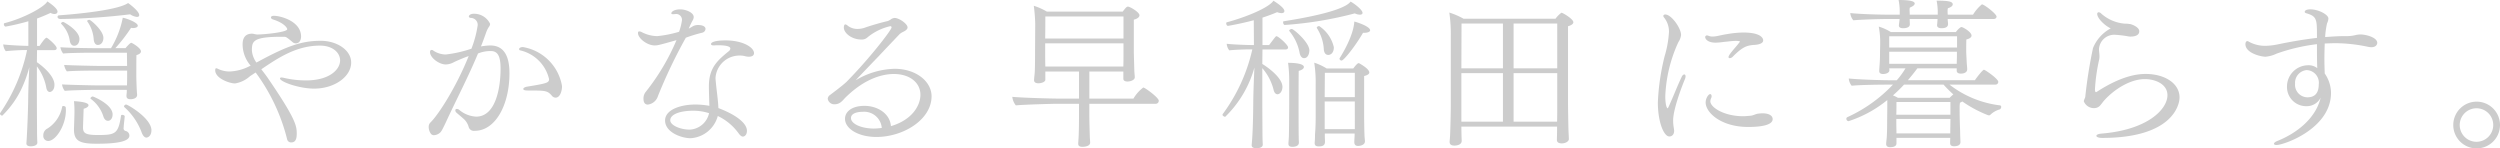 <svg xmlns="http://www.w3.org/2000/svg" width="366.488" height="21.754" viewBox="0 0 366.488 21.754">
  <g id="usp-copy-02" transform="translate(-610.198 -859.094)">
    <path id="パス_359748" data-name="パス 359748" d="M227.5,1.642c0,.214-.167.355-.45.355a1.153,1.153,0,0,1-.567-.165c-.662.305-1.324.591-1.984.827V6.673h.377c.071-.117.781-1.2,1.017-1.2.141,0,1.488,1.134,1.488,1.534,0,.165-.119.283-.357.283H224.5l-.024,1.772c.967.66,2.575,2.055,2.575,3.306,0,.993-.662,1.064-.662,1.064-.26,0-.472-.214-.543-.686a7.249,7.249,0,0,0-1.37-3.07v4.7c0,1.488.024,4.253.024,4.985,0,.8.046,1.488.046,1.488,0,.448-.662.543-.943.543-.307,0-.662-.071-.662-.426v-.069c.048-.4.236-4.063.262-6.521.022-1.582.093-3.258.165-4.58a19.22,19.22,0,0,1-1.136,3.141A13.7,13.7,0,0,1,219.4,16.9c-.119,0-.331-.143-.331-.283a.153.153,0,0,1,.022-.1,25.391,25.391,0,0,0,3.946-9.236h-.4c-.686,0-2.2.1-2.719.166a1.853,1.853,0,0,1-.377-.993c.638.1,2.81.212,3.568.212h.117V3.06a31.766,31.766,0,0,1-3.33.781c-.165,0-.26-.214-.26-.355a.139.139,0,0,1,.071-.141c2.834-.712,5.857-2.365,6.307-3.191C226.2.273,227.5,1.123,227.5,1.642Zm1.227,14.479c0,2.222-1.488,4.489-2.6,4.489a.714.714,0,0,1-.708-.781,1.092,1.092,0,0,1,.636-1.062,4.81,4.81,0,0,0,2.125-3.165c.026-.1.1-.117.19-.117.141,0,.331.1.331.188A2.983,2.983,0,0,1,228.729,16.121ZM239.478,2.162c0,.166-.119.262-.331.262a2.082,2.082,0,0,1-.993-.381,93.622,93.622,0,0,1-10.229.686c-.281,0-.422-.165-.422-.305a.24.24,0,0,1,.258-.236c.355-.026,8.338-.567,10.086-1.8C238.154.6,239.478,1.6,239.478,2.162Zm.258,5.316c0,.212-.212.424-.662.543-.022.212-.022,3.023-.022,3.023,0,.4.046,2.149.117,2.739v.071c0,.545-.684.638-.967.638-.379,0-.593-.143-.593-.474v-.046c0-.165.05-.4.05-.686v-.165H232.65c-.353,0-3.258.048-4.085.143a1.9,1.9,0,0,1-.4-.945c1.015.069,4.7.141,4.911.141h4.606c.024-.5.024-.993.024-1.2v-.969h-4.794c-.355,0-3.213.022-4.039.117a2.13,2.13,0,0,1-.4-.943c1.017.071,4.676.141,4.866.141H237.7l-.024-1.936h-5.266c-.355,0-3.258.024-4.085.119a2.008,2.008,0,0,1-.4-.922c1.017.1,4.725.141,4.939.141h2.479a13.715,13.715,0,0,0,1.724-4.463c.591.093,2.2.71,2.2,1.157,0,.212-.262.355-.733.355-.069,0-.165-.026-.26-.026A23.372,23.372,0,0,1,235.98,7h1.488c.048-.046.638-.779.852-.779C238.437,6.225,239.735,6.982,239.735,7.478Zm-9.022-1.819c0,.379-.165.993-.781.993-.329,0-.565-.283-.636-.755a4.39,4.39,0,0,0-1.253-2.458.087.087,0,0,1-.024-.071c0-.093.19-.212.309-.212C228.42,3.155,230.713,4.407,230.713,5.658Zm2.6,15.355c-2.363,0-3.4-.285-3.4-2.055v-.143s.073-2.055.073-2.458a14.578,14.578,0,0,0-.073-1.582s2.129.069,2.129.591c0,.19-.236.4-.712.519-.022.543-.093,2.646-.093,2.741,0,.826.329,1.11,2.172,1.11,2.575,0,3-.166,3.4-2.834.024-.1.093-.119.188-.119.166,0,.353.1.353.212v.024c-.022.285-.093.874-.117,1.134-.024.165-.024.379-.048.567v.048a.384.384,0,0,0,.307.377.691.691,0,0,1,.543.686C238.035,20.658,236.311,21.013,233.312,21.013ZM233.4,6.532c-.331,0-.541-.307-.591-.8a5.11,5.11,0,0,0-.943-2.646.074.074,0,0,1-.024-.048c0-.117.212-.188.331-.188.188,0,2.053,1.56,2.053,2.646C234.231,5.989,233.972,6.532,233.4,6.532Zm2.174,10.205c0,.684-.426.92-.662.92-.283,0-.543-.188-.686-.638a5.152,5.152,0,0,0-1.841-2.575.094.094,0,0,1-.048-.1c0-.117.212-.258.331-.258C232.745,14.092,235.579,15.225,235.579,16.738Zm5.692,2.313c0,.85-.545,1.064-.731,1.064-.262,0-.521-.26-.71-.781a9.3,9.3,0,0,0-2.527-3.685.177.177,0,0,1-.048-.119.33.33,0,0,1,.307-.26C237.8,15.271,241.271,17.279,241.271,19.051Z" transform="translate(391.129 859.15)" fill="#ccc"/>
    <path id="パス_359749" data-name="パス 359749" d="M249.49,11.892c-2.22,0-5.007-1.017-5.007-1.488,0-.1.071-.143.236-.143a1.6,1.6,0,0,1,.307.048,14.115,14.115,0,0,0,3.306.379c3.377,0,4.961-1.584,4.961-2.929,0-1.134-1.086-2.172-2.951-2.172-3.427,0-6.095,1.77-8.6,3.472.329.424.636.827.872,1.157,4.228,6.164,4.323,7.155,4.323,8.289,0,.969-.305,1.276-.827,1.276a.592.592,0,0,1-.591-.5,27.732,27.732,0,0,0-4.606-9.755l-.827.543a4.267,4.267,0,0,1-2.2,1.064c-.777,0-2.832-.712-2.9-1.869,0-.329.048-.353.188-.353a.933.933,0,0,1,.19.071,3.935,3.935,0,0,0,1.724.4,6.936,6.936,0,0,0,2.929-.781l.165-.071A4.814,4.814,0,0,1,239,5.419c0-.686.19-1.582,1.393-1.582.071,0,.141.024.214.024a3.13,3.13,0,0,0,.543.1c1.3-.024,4.392-.355,4.392-.781,0-.165-.4-.872-1.984-1.393-.188-.046-.4-.165-.4-.307,0-.26.331-.26.448-.26.945,0,3.968.779,3.968,3.046,0,.19-.071.993-.779.993a.723.723,0,0,1-.5-.212c-.852-.71-.945-.755-1.207-.755h-.377c-4.275,0-4.347.684-4.347,2.053a3.523,3.523,0,0,0,.66,1.724c.121-.069.24-.119.357-.188,4.2-2.267,6.352-3,9.07-3,2.384,0,4.464,1.368,4.464,3.187C254.923,10.12,252.491,11.892,249.49,11.892Z" transform="translate(406.762 860.193)" fill="#ccc"/>
    <path id="パス_359750" data-name="パス 359750" d="M257.512,18.231a.791.791,0,0,1-.872-.543,2.486,2.486,0,0,0-.876-1.324c-.281-.26-.591-.5-.9-.777a.492.492,0,0,1-.188-.357.2.2,0,0,1,.214-.21.56.56,0,0,1,.331.117,4.208,4.208,0,0,0,2.5,1.015c2.9,0,3.589-4.273,3.589-7.038,0-1.915-.472-2.551-1.37-2.575a4.774,4.774,0,0,0-1.938.355c-1.417,3.4-3.046,6.5-4.58,9.8-.686,1.488-.826,1.653-.969,1.794a1.446,1.446,0,0,1-.874.381h-.119a.628.628,0,0,1-.331-.166,1.686,1.686,0,0,1-.353-1.132.862.862,0,0,1,.236-.545c1.274-1.229,3.92-5.478,5.623-9.755-.71.236-1.891.757-2.174.9a2.532,2.532,0,0,1-1.181.331c-.993,0-2.315-.993-2.315-1.819,0-.212.1-.307.236-.307a.35.35,0,0,1,.26.1,3.31,3.31,0,0,0,1.819.567,18.422,18.422,0,0,0,3.756-.85,15.5,15.5,0,0,0,.922-3.471,1.014,1.014,0,0,0-1.017-1.041c-.188-.024-.283-.117-.283-.212,0-.119.164-.4.755-.4a2.587,2.587,0,0,1,2.365,1.487.714.714,0,0,1-.119.353,3.4,3.4,0,0,0-.426.8c-.26.733-.517,1.465-.8,2.149a9.6,9.6,0,0,1,1.348-.141c1.274,0,2.832.591,2.832,4.063C262.614,14.43,260.558,18.231,257.512,18.231Zm12.8-6.4c0,.331-.19,1.536-.945,1.536a.692.692,0,0,1-.519-.26c-.616-.731-.945-.781-2.906-.781-.922,0-1.3,0-1.3-.236,0-.119.186-.26.517-.329,2.906-.472,3.26-.567,3.26-1.112a5.633,5.633,0,0,0-4.18-4.2c-.143-.022-.214-.1-.214-.188,0-.143.19-.307.521-.307h.046a6.985,6.985,0,0,1,5.692,5.526A1.652,1.652,0,0,1,270.316,11.829Z" transform="translate(422.27 860.041)" fill="#ccc"/>
    <path id="パス_359751" data-name="パス 359751" d="M276.154,3.6a.615.615,0,0,1-.5.567,20.334,20.334,0,0,0-2.386.731,74.7,74.7,0,0,0-4.085,8.548A1.78,1.78,0,0,1,267.7,14.7c-.4,0-.638-.281-.638-.826a1.528,1.528,0,0,1,.331-1.039A32.385,32.385,0,0,0,271.9,5.251c-2.622.755-2.836.779-3.191.779-1.134,0-2.456-1.064-2.456-1.819,0-.188.071-.236.19-.236a.792.792,0,0,1,.355.1,5.109,5.109,0,0,0,2.265.591,16.828,16.828,0,0,0,3.213-.638,8.128,8.128,0,0,0,.426-1.7.851.851,0,0,0-.969-.9c-.1,0-.164.024-.26.024h-.119c-.141,0-.212-.048-.212-.143,0-.165.331-.567,1.324-.567.731,0,1.958.426,1.958,1.136a1.021,1.021,0,0,1-.164.5,10.347,10.347,0,0,0-.567,1.2,1.758,1.758,0,0,1,.285-.165c.117-.071.258-.165.4-.236a1.573,1.573,0,0,1,.636-.141C276.132,3.031,276.154,3.527,276.154,3.6Zm6.354,4.085a2.586,2.586,0,0,1-.638-.1,2.7,2.7,0,0,0-.636-.071,3.511,3.511,0,0,0-3.613,3.26c0,.188.022.4.046.638.119,1.322.331,2.6.377,3.8,2.553.967,4.182,2.2,4.182,3.33,0,.638-.379.85-.591.85-.283,0-.541-.353-.66-.519a7.972,7.972,0,0,0-3.023-2.5,4.4,4.4,0,0,1-3.994,3.258c-1.3,0-3.732-.85-3.732-2.6,0-1.607,2.315-2.339,4.44-2.339a11.8,11.8,0,0,1,2.055.19c-.022-.8-.071-1.984-.071-2.882,0-2.715,1.3-3.8,2.882-5.1a.568.568,0,0,0,.26-.426c0-.472-1.51-.472-1.722-.472a4.712,4.712,0,0,0-.591.024h-.167c-.236,0-.353-.1-.353-.188,0-.283.589-.545,2.151-.545,2.551,0,4.154,1.041,4.154,1.865C283.264,7.542,282.911,7.683,282.509,7.683ZM274.384,15.6c-2.125,0-3.4.591-3.4,1.4,0,.753,1.512,1.37,2.834,1.37h.046a3.062,3.062,0,0,0,2.812-2.41A7.623,7.623,0,0,0,274.384,15.6Z" transform="translate(437.469 859.725)" fill="#ccc"/>
    <path id="パス_359752" data-name="パス 359752" d="M287.426,18.826c-2.646,0-4.606-1.205-4.606-2.67,0-.993.945-1.889,2.858-1.889,1.889,0,3.732,1.11,3.873,2.975,3.191-.945,4.325-3.094,4.325-4.6,0-1.772-1.56-3.046-3.9-3.046-1.322,0-4.063.422-7.181,3.542-.541.612-.85.9-1.582.9a.966.966,0,0,1-.922-.8.689.689,0,0,1,.307-.545c.755-.567,2.055-1.558,2.458-1.96,3.377-3.425,6.588-7.6,6.588-7.96a.171.171,0,0,0-.188-.188,8.1,8.1,0,0,0-3.33,1.629,1.2,1.2,0,0,1-.876.331c-1.51,0-2.6-.991-2.6-1.748,0-.26.071-.472.212-.472a.652.652,0,0,1,.355.188,2.285,2.285,0,0,0,1.489.474,3.229,3.229,0,0,0,1.108-.214c1.017-.353,2.458-.757,3.286-.943a2.225,2.225,0,0,0,.5-.285,1.1,1.1,0,0,1,.5-.165c.638,0,1.889.85,1.889,1.393,0,.283-.355.519-.686.662a2.278,2.278,0,0,0-.472.307c-.826.874-1.96,2.055-2.975,3.14-1.181,1.231-2.482,2.575-3.472,3.637A11.526,11.526,0,0,1,290.1,8.834c3.094,0,5.409,1.819,5.409,4.039C295.5,16.275,291.394,18.826,287.426,18.826Zm-2.03-3.687c-.238,0-1.7.024-1.7.922,0,.757,1.276,1.488,3.282,1.536a10.39,10.39,0,0,0,1.231-.093A2.585,2.585,0,0,0,285.4,15.139Z" transform="translate(451.252 860.346)" fill="#ccc"/>
    <path id="パス_359753" data-name="パス 359753" d="M315.412,14.387a.44.44,0,0,1-.474.45h-9.706V16.4c0,.519.024,1.722.069,3.141,0,.281.05.731.05.991,0,.543-.826.614-1.136.614s-.612-.071-.612-.448v-.071c0-.071.046-.591.069-1.112.048-1.227.048-2.644.048-3.187V14.837h-3.141c-.638,0-4.983.117-6.118.236a2.324,2.324,0,0,1-.517-1.227V13.82c1.086.119,5.407.262,7.226.262h2.551V10.114h-4.937v1.2c0,.309-.541.519-1.017.519-.353,0-.636-.119-.636-.45,0-.258.071-.753.1-1.156.046-.874.046-2.527.046-3.118,0,0,.024-3.613.024-3.968a23.32,23.32,0,0,0-.21-2.668A8.9,8.9,0,0,1,299,1.325h11.125c.472-.612.591-.731.777-.731.262,0,1.679.8,1.679,1.276,0,.305-.4.541-.827.636v4.63c0,.377.048,1.913.069,2.67,0,.4.071.872.071,1.157,0,.377-.589.612-1.062.612-.377,0-.612-.141-.612-.4V10.114h-4.985v3.968H311.7a5.461,5.461,0,0,1,1.441-1.629C313.381,12.452,315.412,13.939,315.412,14.387ZM310.239,2.035H298.783c0,.708,0,2.055-.024,3.237h11.48Zm-11.48,3.944V7.418c0,.238,0,1.157.024,1.962h11.434c.022-.519.022-1.11.022-1.512V5.979Z" transform="translate(464.656 859.469)" fill="#ccc"/>
    <path id="パス_359754" data-name="パス 359754" d="M319.1,6.934c0,.188-.141.307-.377.307h-3.377l-.024,2.125c1.158.71,2.951,2.149,2.951,3.356,0,.591-.331,1.086-.731,1.086-.236,0-.472-.214-.567-.662a7.715,7.715,0,0,0-1.653-3.165v4.725c0,1.488.024,4.226.024,4.961,0,.8.046,1.51.046,1.51,0,.5-.66.543-.943.543-.307,0-.686-.069-.686-.448v-.048c.1-.969.212-2.834.236-6.519.026-1.56.1-3.4.167-4.82a16.06,16.06,0,0,1-4.253,7.2.074.074,0,0,1-.046.026c-.119,0-.377-.145-.377-.285,0-.046,0-.069.022-.1a25.271,25.271,0,0,0,4.347-9.494h-.567c-.71,0-2.291.069-2.81.141a1.751,1.751,0,0,1-.379-.967c.636.093,2.882.188,3.661.188h.331l-.024-3.637c-1.936.519-3.754.826-3.778.826-.166,0-.262-.214-.262-.379a.144.144,0,0,1,.071-.141c2.977-.8,6.212-2.174,6.85-3.167.119.073,1.607.971,1.607,1.512,0,.19-.143.307-.426.307a1.927,1.927,0,0,1-.636-.141c-.712.305-1.443.567-2.15.8V6.6h.967c.922-1.205.969-1.3,1.088-1.3C317.685,5.3,319.1,6.579,319.1,6.934ZM330.015,1.88c0,.165-.141.26-.4.26a1.773,1.773,0,0,1-.733-.19,54.442,54.442,0,0,1-10.275,1.7c-.141,0-.236-.238-.236-.4,0-.069.024-.141.071-.141,1.958-.307,8.717-1.393,9.825-2.882C328.812.51,330.015,1.43,330.015,1.88Zm-8.6,7.936c0,.212-.236.424-.755.567-.022.541-.022,4.794-.022,4.794,0,.686,0,4.18.022,4.82,0,.472.024.682.024.9,0,.143-.046.614-.967.614-.331,0-.567-.1-.567-.448v-.05c0-.141.046-.5.069-1.062.024-.638.048-4.321.048-5.007v-3A20.16,20.16,0,0,0,319.1,9.2C320.331,9.2,321.417,9.366,321.417,9.816Zm.024-1.3c-.283,0-.519-.238-.636-.71a7.015,7.015,0,0,0-1.512-3.258.092.092,0,0,1-.024-.071c0-.119.214-.238.379-.238.258,0,2.551,1.938,2.573,3.12C322.219,7.927,321.962,8.518,321.441,8.518Zm9.567,2.1c0,.188-.19.379-.757.519v5.9c0,.4.024,2.1.05,2.715,0,.262.069.828.069.947,0,.591-.755.686-1.017.686-.4,0-.541-.236-.541-.567,0-.355.046-.826.046-1.066v-.186h-4.368v.4c0,.19.024.686.024.8,0,.662-.545.686-.945.686-.426,0-.567-.188-.567-.472v-.1a9.252,9.252,0,0,0,.046-1.086c.024-.5.1-1.112.1-2.622V12.343a18.757,18.757,0,0,0-.212-3.165,8.029,8.029,0,0,1,1.819.85h3.9c.024-.024.567-.779.779-.779.048,0,.071,0,.1.022C329.66,9.344,331.008,10.076,331.008,10.619Zm-6.023-2.575c-.307,0-.567-.212-.638-.733a6.42,6.42,0,0,0-1.015-3.187.085.085,0,0,1-.026-.071c0-.119.19-.236.357-.236a5.074,5.074,0,0,1,2.148,3.094C325.811,7.832,325.268,8.044,324.984,8.044Zm3.9,2.622h-4.392l-.026,3.566h4.418Zm0,4.2h-4.418v4.061h4.418V14.87Zm2.246-10.439c0,.212-.309.379-.945.379h-.1c-1.134,1.96-2.811,4.061-3.141,4.061a.307.307,0,0,1-.307-.262c0-.046.024-.069.048-.117,2.008-3.235,2.1-4.983,2.127-5.336C329.329,3.273,331.127,3.888,331.127,4.431Z" transform="translate(479.924 859.104)" fill="#ccc"/>
    <path id="パス_359755" data-name="パス 359755" d="M344.449,2.392c0,.19-.188.426-.781.591V14.346c0,.638.049,3.544.071,4.016s.05.945.05,1.181c0,.26-.4.612-1.041.612-.472,0-.71-.186-.71-.5,0-.236.026-1.015.026-1.465v-.5H328.034c0,.591.022,1.134.022,1.417,0,.166.024.521.024.686,0,.543-.66.684-1.062.684-.424,0-.708-.141-.708-.541v-.071c0-.024.048-.45.071-.922.046-1.157.1-3.26.1-4.323V4.449a22,22,0,0,0-.214-3.472,10.813,10.813,0,0,1,2.079.9h13.488A4.063,4.063,0,0,1,342.7,1C342.891,1,344.449,1.92,344.449,2.392Zm-10.322.19h-6.071l-.022,6.566h6.093Zm0,7.276h-6.093v7.109h6.093Zm7.96-7.276h-6.4V9.149h6.4Zm0,7.276h-6.4v7.109h6.378c.022-.8.022-1.748.022-2.15Z" transform="translate(496.395 859.959)" fill="#ccc"/>
    <path id="パス_359756" data-name="パス 359756" d="M343.931,16.637a6.422,6.422,0,0,0,.1,1.134,2.878,2.878,0,0,1,.046.4c0,.589-.355.828-.708.828-.781,0-1.677-2.057-1.677-4.985a33.157,33.157,0,0,1,.991-6.78,15.327,15.327,0,0,0,.638-3.566,3.286,3.286,0,0,0-.757-2.15.324.324,0,0,1-.071-.188c0-.119.119-.212.285-.212.9,0,2.315,2.008,2.315,3a2.383,2.383,0,0,1-.4,1.064,20.818,20.818,0,0,0-1.913,7.886c0,1.488.281,1.8.331,1.8s.1-.1.164-.236c.757-1.653,1.253-3,1.889-4.323.117-.285.283-.4.4-.4s.188.1.188.283a1.079,1.079,0,0,1-.093.4C345.536,10.873,343.931,14.818,343.931,16.637Zm13.2-11.716c0,.638-1.346.662-1.441.662-.967.1-1.558.26-3,1.7a.7.7,0,0,1-.45.238c-.119,0-.188-.05-.188-.166s.069-.331.9-1.3c.238-.26.781-.943.781-.967,0-.048-.26-.1-.591-.1-.591,0-1.134.1-1.724.143a10.613,10.613,0,0,1-1.253.117c-1.227,0-1.534-.591-1.534-.8a.249.249,0,0,1,.26-.26.62.62,0,0,1,.262.071,1.64,1.64,0,0,0,.567.093,4.577,4.577,0,0,0,.517-.046c.521-.1,1.086-.238,1.724-.331a14.6,14.6,0,0,1,2.244-.214C357.109,3.764,357.133,4.8,357.133,4.922Zm-2.2,12.685c-3.966,0-6.233-2.1-6.233-3.589,0-.638.426-1.229.662-1.229.119,0,.21.117.21.307a.485.485,0,0,1-.046.236,1.291,1.291,0,0,0-.141.5c0,.922,2.053,2.2,4.794,2.2.4,0,.779-.05,1.11-.071.424-.048.731-.26,1.11-.307.236-.024.426-.048.612-.048,1.112,0,1.512.426,1.512.85C358.526,17.252,357.109,17.606,354.935,17.606Z" transform="translate(511.541 860.1)" fill="#ccc"/>
    <path id="パス_359757" data-name="パス 359757" d="M378.329,15.731a.41.41,0,0,1-.21.355,3.211,3.211,0,0,0-1.393.8.273.273,0,0,1-.19.071.807.807,0,0,1-.141-.024,17.751,17.751,0,0,1-3.756-2.008c-.1.048-.212.117-.355.188a4.724,4.724,0,0,0-.048.755v.4c0,.945.048,2.41.071,3,0,.45.048,1.488.048,1.607,0,.5-.519.612-.922.612-.424,0-.591-.165-.591-.472,0-.141,0-.426.024-.757h-7.89v.8c0,.119,0,.567-.943.567-.307,0-.567-.117-.567-.472,0-.26.071-.686.093-1.062.049-.852.049-1.724.049-2.246,0,0,.024-1.794.024-2.125V14.714a17.452,17.452,0,0,1-5.694,3.1.36.36,0,0,1-.307-.355.26.26,0,0,1,.143-.236,21.3,21.3,0,0,0,6.685-4.771H361.7c-.638,0-4.016.022-5.29.165a1.91,1.91,0,0,1-.426-1.062c1.324.141,4.466.258,6.309.258h.731a11.959,11.959,0,0,0,1.274-1.746h-2.386a1.434,1.434,0,0,1,.026.307c0,.26-.357.521-.922.521-.307,0-.567-.1-.567-.426,0-.26.046-.731.069-1.112.048-.777.048-1.227.048-1.748,0,0,.024-.755.024-1.227V6.07a11.864,11.864,0,0,0-.212-2.125,7.292,7.292,0,0,1,1.77.8h9.543a2.847,2.847,0,0,1,.638-.662.324.324,0,0,1,.188-.071c.188,0,1.465.71,1.465,1.253,0,.283-.355.472-.755.567-.026.166-.026,1.7-.026,1.7,0,.283.049,1.11.073,1.629.022.4.071.779.071,1.041v.024c0,.281-.236.612-.947.612-.377,0-.591-.165-.591-.426v-.353h-5.762c-.448.614-.922,1.181-1.393,1.746h9.825c.212-.329,1.134-1.534,1.324-1.534.164,0,2.1,1.324,2.1,1.774a.4.4,0,0,1-.45.4h-6.709a14.988,14.988,0,0,0,7.395,3.046A.209.209,0,0,1,378.329,15.731Zm-.682-13.252c0,.166-.119.355-.45.355h-6.709v.05c0,.212.048.472.048.708,0,.283-.188.591-.945.591-.377,0-.66-.119-.66-.426V3.686c.024-.19.048-.426.069-.852h-4.085v.071c0,.214.024.474.024.71,0,.117-.024.567-.991.567-.355,0-.616-.1-.616-.4V3.71c.026-.19.071-.521.1-.8V2.834h-2.008c-.636,0-3.637.071-4.771.19a1.951,1.951,0,0,1-.45-1.062c1.276.141,3.946.236,5.811.236h1.441V1.559a9.626,9.626,0,0,0-.164-1.512c1.582,0,2.361.166,2.361.521,0,.186-.236.4-.708.589a1.041,1.041,0,0,0-.048.355c0,.024.024.45.024.686h4.109V1.631a9.386,9.386,0,0,0-.165-1.488c1.7,0,2.361.117,2.361.543,0,.214-.236.424-.708.567a1.1,1.1,0,0,0-.046.331c0,.024,0,.4.022.614H374.2A6.1,6.1,0,0,1,375.5.685C375.828.685,377.647,2.079,377.647,2.479ZM361.914,5.363V7.016h9.946V5.363Zm0,2.267V9.4h9.9c0-.379.026-.662.026-1.157V7.63Zm7.962,4.818h-5.787a20.777,20.777,0,0,1-1.629,1.584,4.742,4.742,0,0,1,.731.353h7.581a6.148,6.148,0,0,1,.543-.5A16.714,16.714,0,0,1,369.876,12.448ZM362.976,15c0,.4,0,1.181-.022,1.865h7.934V15Zm-.022,2.48v.591c0,.283.022,1.015.022,1.536h7.89v-.474c0-.212.022-.9.022-1.463v-.19Z" transform="translate(525.234 859.047)" fill="#ccc"/>
    <path id="パス_359758" data-name="パス 359758" d="M387.226,13.448c0,1.157-1.112,5.928-11.337,5.928-.543,0-.852-.141-.852-.305,0-.145.238-.285.757-.331,6.755-.545,9.66-3.568,9.66-5.623,0-1.653-1.82-2.363-3.308-2.363-2.2,0-4.559,1.56-5.974,3.141-.19.214-.379.5-.591.733a1.133,1.133,0,0,1-.826.379,1.589,1.589,0,0,1-1.56-.993c0-.212.188-.472.212-.662A69.15,69.15,0,0,1,374.541,6.2a5.685,5.685,0,0,1,2.6-2.882c-.8-.355-1.984-1.441-1.984-2.127a.219.219,0,0,1,.212-.236.6.6,0,0,1,.4.214A5.915,5.915,0,0,0,379.24,2.63a3.462,3.462,0,0,1,.5.024.652.652,0,0,0,.212.024c.212.024,1.37.424,1.37,1.062,0,.66-.777.779-1.227.779a1.547,1.547,0,0,1-.355-.024,15.789,15.789,0,0,0-1.936-.236,2.234,2.234,0,0,0-2.386,2.125V6.5c.026.283.071.638.071.969a2.536,2.536,0,0,1-.046.424,26.224,26.224,0,0,0-.616,4.347c0,.4.1.426.143.426a.17.17,0,0,0,.093-.024c3.758-2.458,6.142-2.644,7.2-2.644C385.006,10,387.226,11.345,387.226,13.448Z" transform="translate(542.482 859.936)" fill="#ccc"/>
    <path id="パス_359759" data-name="パス 359759" d="M404.469,5.651c0,.212-.165.638-.85.638a2.618,2.618,0,0,1-.567-.071A23.583,23.583,0,0,0,398.4,5.7c-.519,0-1.084.024-1.629.048-.024.731-.048,1.488-.048,2.242,0,.735.024,1.467.048,2.15a5.076,5.076,0,0,1,.922,2.834c0,5.268-6.921,7.653-7.984,7.653-.238,0-.379-.069-.379-.186s.164-.285.545-.426c2.761-1.112,5.571-3.26,6.3-6.331a2.275,2.275,0,0,1-2.079,1.251,2.809,2.809,0,0,1-2.858-2.882,3.121,3.121,0,0,1,3.023-3.116,2.062,2.062,0,0,1,1.417.424c-.046-.967-.046-2.339-.046-3.518a27.3,27.3,0,0,0-5.928,1.393,4.618,4.618,0,0,1-1.607.448c-.66,0-2.951-.521-2.951-1.841a.661.661,0,0,1,.046-.26c.071-.143.145-.19.236-.19a.6.6,0,0,1,.238.1,4.933,4.933,0,0,0,2.527.591,9.956,9.956,0,0,0,1.82-.236c.4-.073.66-.143,1.2-.238,1.489-.281,2.955-.519,4.418-.684V4.353c0-2.222-.1-2.622-1.584-3.048-.141-.046-.21-.117-.21-.188,0-.26.377-.379.826-.379,1.158,0,2.646.757,2.646,1.348a1.749,1.749,0,0,1-.19.686,11.3,11.3,0,0,0-.285,2.03c.971-.071,1.938-.141,2.931-.141h.448a5.338,5.338,0,0,0,1.039-.141,3.484,3.484,0,0,1,.733-.1C402.885,4.425,404.469,4.872,404.469,5.651ZM394.123,9.643a1.877,1.877,0,0,0-1.7,1.984,1.841,1.841,0,0,0,1.819,2.008c1.086,0,1.653-.636,1.653-1.889A1.856,1.856,0,0,0,394.123,9.643Z" transform="translate(554.221 859.725)" fill="#ccc"/>
    <path id="パス_359760" data-name="パス 359760" d="M403.933,14.418a3.426,3.426,0,1,1,3.449-3.425A3.428,3.428,0,0,1,403.933,14.418Zm0-5.881a2.456,2.456,0,1,0,2.456,2.456A2.448,2.448,0,0,0,403.933,8.537Z" transform="translate(569.305 866.43)" fill="#ccc"/>
  </g>
</svg>
